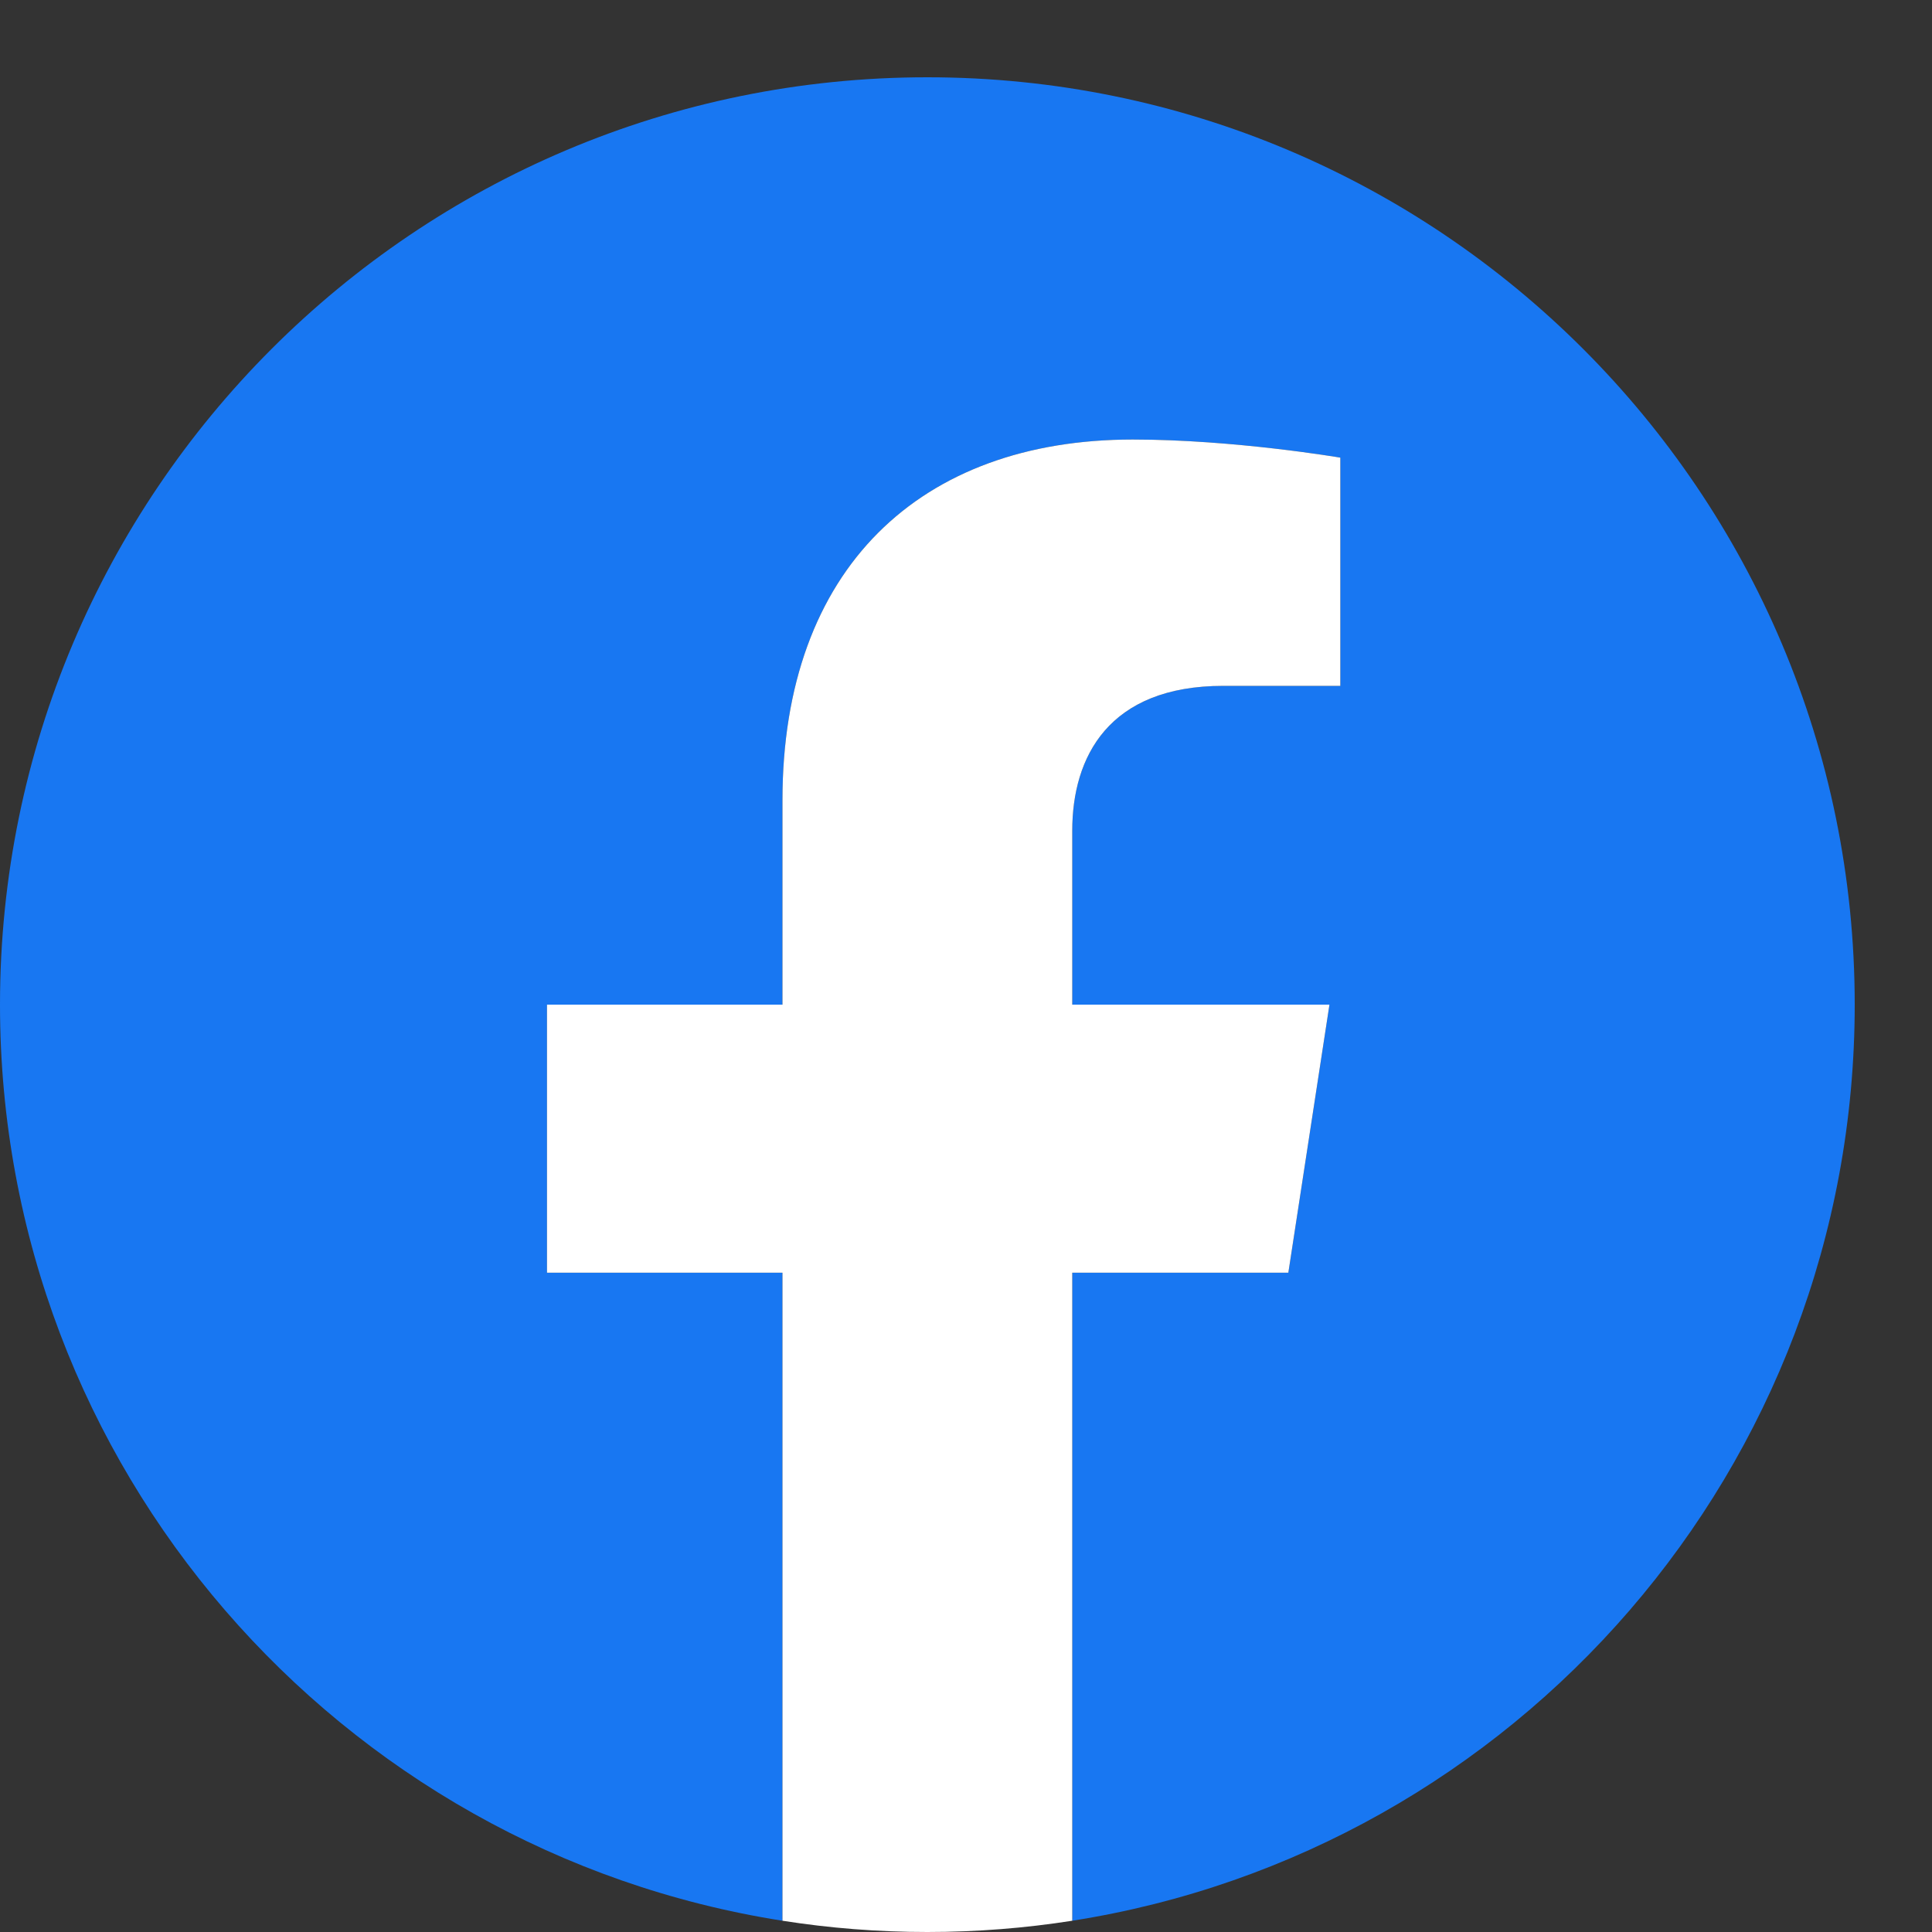 <?xml version="1.0" encoding="UTF-8" standalone="no"?>
<svg xmlns:inkscape="http://www.inkscape.org/namespaces/inkscape" xmlns:sodipodi="http://sodipodi.sourceforge.net/DTD/sodipodi-0.dtd" xmlns="http://www.w3.org/2000/svg" xmlns:svg="http://www.w3.org/2000/svg" xmlns:rdf="http://www.w3.org/1999/02/22-rdf-syntax-ns#" xmlns:cc="http://creativecommons.org/ns#" xmlns:dc="http://purl.org/dc/elements/1.1/" viewBox="0 0 32 32" height="32" width="32" xml:space="preserve" id="svg2" version="1.1" sodipodi:docname="facebook.svg" inkscape:version="1.1.2 (0a00cf5339, 2022-02-04)" inkscape:export-filename="/home/tommink/Desktop/STRONA_NOWA/2022-11-30/facebook.png" inkscape:export-xdpi="192" inkscape:export-ydpi="192">
  <rect x="0" y="0" width="32" height="32" fill="#333333" stroke="none"/>
  <defs id="defs6"></defs>
  <g transform="matrix(0.003,0,0,-0.003,0,32)" id="g12" inkscape:export-filename="/home/tommink/Desktop/STRONA_NOWA/2022-11-30/g12.png" inkscape:export-xdpi="191.99876" inkscape:export-ydpi="191.99876">
    <path id="path14" style="fill:#1877f2;fill-opacity:1;fill-rule:nonzero;stroke:none" d="m 10240,5120 c 0,2827.7 -2292.3,5120 -5120,5120 C 2292.3,10240 0,7947.7 0,5120 0,2564.46 1872.31,446.301 4320,62.199 V 3640 H 3020 v 1480 h 1300 v 1128 c 0,1283.2 764.38,1992 1933.9,1992 560.17,0 1146.1,-100 1146.1,-100 V 6880 H 6754.38 C 6118.35,6880 5920,6485.33 5920,6080.43 V 5120 H 7340 L 7113,3640 H 5920 V 62.199 C 8367.69,446.301 10240,2564.46 10240,5120"></path>
    <path id="path16" style="fill:#ffffff;fill-opacity:1;fill-rule:nonzero;stroke:none" d="m 7113,3640 227,1480 H 5920 v 960.43 c 0,404.9 198.35,799.57 834.38,799.57 H 7400 v 1260 c 0,0 -585.93,100 -1146.1,100 C 5084.38,8240 4320,7531.2 4320,6248 V 5120 H 3020 V 3640 H 4320 V 62.199 C 4580.67,21.301 4847.84,0 5120,0 c 272.16,0 539.33,21.301 800,62.199 V 3640 h 1193"></path>
  </g>
</svg>
